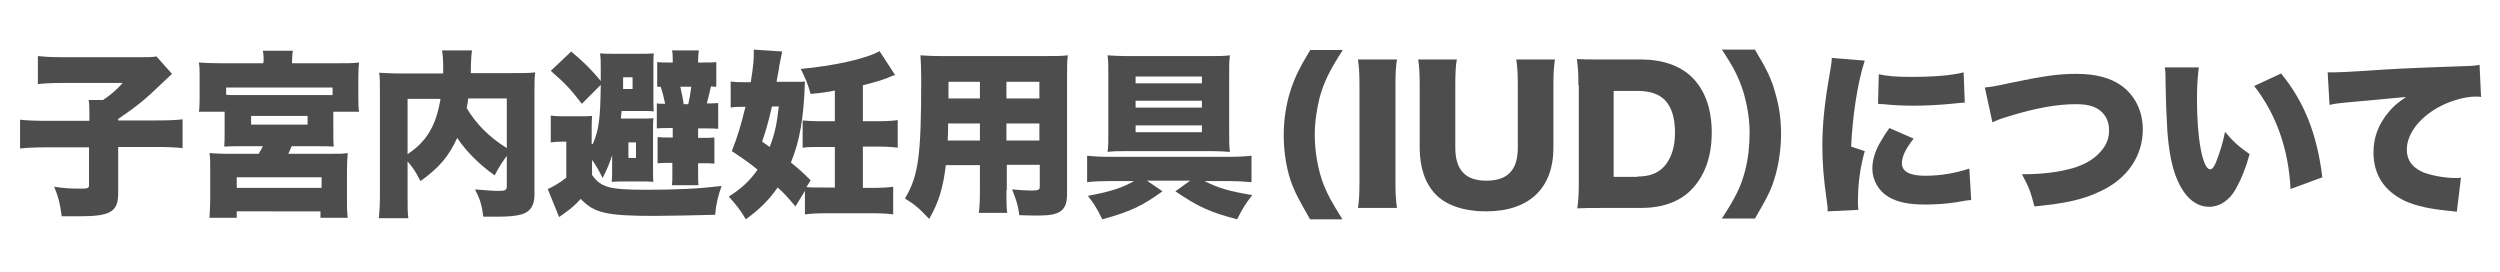 <?xml version="1.0" encoding="utf-8"?>
<!-- Generator: Adobe Illustrator 28.2.0, SVG Export Plug-In . SVG Version: 6.00 Build 0)  -->
<svg version="1.1" id="レイヤー_1" xmlns="http://www.w3.org/2000/svg" xmlns:xlink="http://www.w3.org/1999/xlink" x="0px"
	 y="0px" viewBox="0 0 660 71.8" style="enable-background:new 0 0 660 71.8;" xml:space="preserve">
<style type="text/css">
	.st0{fill:#4D4D4D;}
</style>
<g>
	<path d="M105.9-232.1c-4.5-3.7-7.6-5.8-12.4-8.7c-2.6,2.2-5.9,4.1-9.5,5.5c-3.7,1.4-7.3,2.2-12.6,2.8c-1-3.1-2-5.1-3.3-7.1
		c3.9-0.2,6.3-0.6,9.1-1.3c3.7-0.9,6.7-2.2,9.4-3.9c-2.2-1.1-3.9-1.8-6.7-3c-0.5,0.7-0.8,1.2-1.5,2.2c-2.8-1.4-4.4-2-7.5-3.1
		c3.2-4,5.2-7.1,7.5-12h-3.9c-2.6,0-4.6,0.1-6.2,0.3v-7.5c1.7,0.2,3.6,0.3,6.2,0.3h6.8c1.3-3.4,2.2-6.6,2.5-9l8.5,1
		c-0.4,0.9-0.7,2-1.1,3.2c-0.7,2.3-1.1,3.6-1.6,4.8h15.7c2.7,0,4.6-0.1,6.2-0.3v7.5c-1.7-0.2-3.5-0.3-6-0.3h-1.4
		c-1.1,6.2-2.5,9.8-5.4,14c5,2.9,8.1,4.8,12.5,8.1L105.9-232.1z M86.8-260.6c-1.2,2.7-1.8,4.1-3.3,6.7c3,1.1,5.3,2.1,8.6,3.7
		c2-2.8,3.2-5.9,4.2-10.4H86.8z"/>
	<path d="M113.8-255.1c0.8-3.4,1.2-7,1.2-10.3c0-0.2,0-1.1,0-1.9l4,0.6c0,5.8-0.3,9.5-1.1,13.3L113.8-255.1z M126.5-238.1
		c0,2.8,0,4.2,0.2,5.9h-7.4c0.2-1.8,0.3-3.9,0.3-6.4v-32.7c0-2.4,0-3.6-0.3-5.2h7.4c-0.2,1.7-0.2,2.8-0.2,5.2v3.6l2.7-1.2
		c0.8,1.7,1,2.3,1.8,4.9c0.7-3.1,1.3-7.3,1.3-9.3c0-0.1,0-0.3,0-0.6l6.9,1.2c-0.1,0.6-0.2,1.2-0.4,2.4c-0.1,0.8-0.2,1.3-0.4,2.6h2.4
		v-3.8c0-2.3,0-3.5-0.3-5.2h7.8c-0.2,1.6-0.3,2.8-0.3,5.2v3.8h4c2.5,0,4.2-0.1,5.5-0.3v7.2c-1.6-0.2-3.4-0.3-5.4-0.3H148v6.6h3.2
		c2.7,0,4,0,5.4-0.2v7c-1.2-0.1-3-0.2-5.5-0.2H148v7.5h4.5c2.5,0,4.5-0.1,5.9-0.3v7.3c-1.5-0.2-3.6-0.3-5.9-0.3H134
		c-2.3,0-4.4,0.1-5.9,0.3v-7.3c1.3,0.2,3.5,0.3,5.9,0.3h6.8v-7.5h-3.5c-0.7,0-1.9,0-3.8,0.1c-0.5,0-0.9,0-1.8,0.1v-7
		c1,0.1,1.6,0.2,2.9,0.2c-2.2-1.4-3-1.9-6-3.2c0.8-1.4,1.2-2.3,1.7-3.7l-2.3,1.1c-0.3-1.8-0.8-3.5-1.4-5.5V-238.1z M137.1-260.8
		c-0.8,3.1-1.3,4.7-2.2,6.6c0.5,0,0.8,0,1.1,0h4.7v-6.6H137.1z"/>
	<path d="M182.9-245.9c-2.7,6-5.9,8.6-10.2,8.6c-6.3,0-10.7-6-10.7-14.6c0-5.5,1.9-10.5,5.4-14.3c4.1-4.5,10.1-6.9,17-6.9
		c6.3,0,11.8,2.1,15.3,5.8c3,3.2,4.6,7.8,4.6,13.1c0,6.1-2.3,11.7-6.3,15.2c-3.2,2.9-6.9,4.4-13.5,5.4c-1.1-3.4-2-5.1-4-7.7
		c4.4-0.3,7.3-1.1,9.9-2.4c3.6-1.9,5.6-5.9,5.6-10.9c0-4-1.4-7.2-4.1-9.3c-1.2-0.9-2.3-1.4-3.9-1.6
		C187-257.5,185.4-251.4,182.9-245.9z M174.8-263.1c-3.1,2.6-5.1,7-5.1,11.2c0,3.3,1.3,6,2.9,6c1.2,0,2.4-1.6,3.8-5.2
		c1.6-4.2,3-9.7,3.5-14.3C177.9-265.2,176.4-264.5,174.8-263.1z"/>
	<path d="M237.4-244.8c-7.7,5.5-16.1,9.5-26,12.5c-1-2.8-1.9-4.5-3.5-6.6c8.6-2,14.5-4.3,20.9-8c-7.5,0.7-9.6,0.9-17,1.4
		c-1.1,0.1-1.6,0.1-2.4,0.3l-0.8-7c0.7,0,1.6,0.1,2.2,0.1c0.1,0,0.3,0,0.5,0c0.1,0,0.8,0,1.6,0c0.4,0,0.9,0,1.6,0V-268
		c0-2,0-3.4-0.2-4.9c1.6,0.2,3,0.2,6.1,0.2h3c0.8-1.4,1.3-2.7,1.7-4.3l7.8,0.7c-0.9,1.8-1.3,2.6-1.8,3.6h7.6c3.1,0,4.5,0,5.9-0.2
		c-0.2,1.6-0.2,3.3-0.2,6v7.2c1.5-1.7,2-2.3,2.8-3.5l4.5,5.4c-0.9,0.9-1.4,1.4-2.6,2.8c-1.2,1.4-2.6,2.7-4.7,4.7v12.5
		c0,2.3-0.7,3.7-2.2,4.5c-1.1,0.6-3.1,0.8-6.2,0.8c-0.9,0-2.1,0-4.5-0.1c-0.3-2.4-0.8-4.3-1.9-7c3.3,0.4,4.4,0.5,5.9,0.5
		c1.4,0,2-0.3,2-0.9V-244.8z M237.4-267.1h-16v1.6h16V-267.1z M221.3-259.1h16v-1.6h-16V-259.1z M221.3-252.4
		c9.1-0.4,9.1-0.4,16-0.8v-1.3h-16V-252.4z"/>
	<path d="M286.4-262c1.2,3.1,2.7,5.8,4.7,8.5c2.2,3,4.3,5.1,7.6,7.8c-1.7,2.3-2.5,3.6-4.2,7c-2.1-2.1-3.3-3.5-4.6-5.2v3.3
		c-0.9-0.1-1.8-0.1-3.1-0.1H284v3.1c0,1.9,0.1,3.7,0.3,5.5h-7.4c0.2-1.9,0.3-3.7,0.3-5.5v-3h-2.7c-1,0-2.1,0-3,0.1v-3.2
		c-1.3,1.8-2.2,2.8-4.1,4.7c-0.9-2-1.6-3.2-2.6-4.8v6.2c0,2.6,0,3.9,0.3,5.4h-7.7c0.2-1.6,0.3-2.9,0.3-5.4v-10.9
		c0-2.7,0-3.1,0.1-4.8c-1,1.5-1.4,1.9-2.5,3.2c-0.5-3.1-1.3-5.8-2.3-8.7c3.1-3.3,5.3-7,7.1-11.7c0.8-2.1,1.2-3.3,1.7-6.2l7.2,1.8
		c-0.3,0.9-0.3,0.9-2.2,6.2c1.3,0.1,3.3,0.2,5,0.2h5.3v-3.5c0-1.5-0.1-3-0.2-4.3h7.5c-0.1,1.5-0.2,2.8-0.2,4.4v3.4h7.4
		c2.2,0,4.3-0.1,6-0.3v7.1c-2.2-0.1-4.1-0.2-5.8-0.2H286.4z M271.6-262c-1.4,0-3.3,0.1-5.3,0.2v-5.8c-0.6,1.5-0.8,1.9-1.6,3.6v17.1
		c4.4-3.8,8.1-9.3,10.3-15H271.6z M277.2-248.7c0-2.5,0-4.4,0.1-5.5c-1.3,3.1-2.1,4.8-3.5,7.1h3.4V-248.7z M287.6-247.2
		c-1.4-2.3-2.5-4.3-3.7-7.1c0,2.2,0.1,3.8,0.1,5.3v1.8h2.7H287.6z"/>
</g>
<g>
	<path class="st0" d="M23.6,30.4c0-1.8,0-2.9-0.2-4h3.8c2.1-1.4,3.6-2.7,5.2-4.5H16.6c-3.1,0-4.7,0.1-6.6,0.3v-7.4
		c2,0.2,3.6,0.3,6.4,0.3h20.3c2.8,0,3.5,0,4.6-0.2l4.1,4.6c-0.8,0.8-1.2,1.1-1.8,1.7c-5.4,5.2-7.4,6.8-12.4,10.2v0.4h9.9
		c3.4,0,5.4-0.1,7.1-0.3v7.6c-2-0.2-3.8-0.3-7.1-0.3h-9.9V51c0,4.9-2,6.1-10.2,6.1c0,0-1.6,0-4.7,0c-0.5-3.7-0.9-5.1-2-7.8
		c2.6,0.4,4.3,0.5,7,0.5c1.9,0,2.2-0.1,2.2-1v-9.9H12.3c-3.1,0-5.2,0.1-7,0.3v-7.6c1.7,0.2,3.9,0.3,7.2,0.3h11.1V30.4z"/>
	<path class="st0" d="M69.6,16.4c0-1.2,0-1.9-0.2-3h7.9c-0.1,0.8-0.2,1.7-0.2,3v0.3h12.1c2.5,0,4,0,5.6-0.2c-0.1,1-0.2,2-0.2,3.7
		v5.4c0,1.5,0,2.7,0.2,3.9h-6.8v4.5c0,3,0,3.6,0.1,4.7c-1.3-0.1-2.7-0.1-4.9-0.1h-6.2c-0.5,1.2-0.6,1.4-0.9,2h11.3
		c2.3,0,3.3,0,4.4-0.2c-0.1,1.4-0.2,2.8-0.2,4.6v7.8c0,1.8,0,3.1,0.2,4.7h-7.2v-1.7H62.5v1.7h-7.2c0.1-2,0.2-3.3,0.2-4.8V45
		c0-2.3,0-3.3-0.2-4.6c1.4,0.1,2.4,0.2,4.2,0.2h8.8c0.5-0.9,0.7-1.2,1.1-2H64c-2.2,0-3.4,0-4.8,0.1c0.1-1.2,0.1-1.8,0.1-4.7v-4.5
		h-6.8c0.2-1.2,0.2-2.3,0.2-3.9v-5.4c0-1.6,0-2.6-0.2-3.7c1.6,0.1,3.1,0.2,5.6,0.2h11.4V16.4z M87.8,23.1H59.7V25
		c0.7,0.1,1.2,0.1,2.1,0.1h24.2c0.7,0,1.2,0,1.8,0V23.1z M62.5,49.6h22.4v-2.8H62.5V49.6z M66.3,32.9h14.9v-2.3H66.3V32.9z"/>
	<path class="st0" d="M133.9,41c-1.3,1.8-2.2,3.1-3.3,5.3c-4-2.8-7.5-6.3-9.9-9.9c-2.2,4.9-4.9,8-9.7,11.4c-1.3-2.5-1.8-3.3-3.4-5.2
		v9c0,3.1,0,4.6,0.2,6H100c0.2-1.7,0.3-3.8,0.3-6.2V24c0-2.2,0-3.5-0.2-4.8c1.9,0.1,3.2,0.2,6.2,0.2H117c0-0.7,0-0.9,0-1.6
		c0-2.1-0.1-3.3-0.3-4.5h7.9c-0.1,1.1-0.2,1.3-0.3,4.4c0,0.5,0,0.7,0,1.6h11c3.2,0,4.4,0,6-0.2c-0.2,1.4-0.2,2.7-0.2,4.9v27.4
		c0,2.9-1.1,4.5-3.4,5.2c-1.5,0.4-3.2,0.6-6.3,0.6c-1.1,0-1.1,0-3.8,0c-0.4-3.1-0.9-4.7-2.2-7.2c2.5,0.2,4.8,0.4,6,0.4
		c2.1,0,2.4-0.2,2.4-1.4V41z M107.6,40.7c5.1-3.4,7.5-7.5,8.7-14.6h-8.7V40.7z M123.6,26c-0.1,1.2-0.2,1.6-0.4,2.5
		c2.3,4,5.9,7.7,10.6,10.6V26H123.6z"/>
	<path class="st0" d="M156.5,38c1.6-3.6,2-6.7,2.1-15.6l-5,5c-2.9-3.8-4.4-5.4-8.2-8.7l5.4-5.1c3.1,2.6,5.4,4.8,7.8,7.8
		c0-0.2,0-0.4,0-0.5v-2.5c0-2.2,0-3.1-0.2-4.3c1,0.1,2.3,0.1,4.3,0.1h5.8c2.1,0,2.9,0,4.1-0.1c-0.1,0.8-0.1,1.9-0.1,3.6v8.1
		c0,1.6,0,2.8,0.1,3.6c-0.9-0.1-1.6-0.1-3.4-0.1h-5.1c-0.1,0.9-0.1,1.2-0.2,2h4.7c2.3,0,3,0,3.9-0.1c-0.1,0.9-0.1,1.4-0.1,3.5v10
		c0,2.2,0,2.5,0.1,3.3c-1.1-0.1-2.1-0.1-3.5-0.1h-3.5c-1.5,0-2.8,0-4,0.1c0.1-1,0.1-2.1,0.1-3.9v-3.1c-0.8,2.4-1.3,3.6-2.5,6
		c-1.1-2.2-1.7-3.2-2.8-4.8v4c1.3,1.8,2.3,2.5,4.1,3.1c1.8,0.6,5.2,0.8,10.1,0.8c8.3,0,14.2-0.3,20-1c-0.9,2.5-1.5,4.9-1.7,7.6
		c-3.9,0.1-12.5,0.3-16.1,0.3c-12.7,0-15.9-0.8-19.4-4.5c-1.1,1.3-2.7,2.7-3.9,3.5c-0.4,0.3-0.7,0.5-0.8,0.6l-1,0.7l-3-7.4
		c1.1-0.4,3.6-1.9,4.9-3v-9.5h-1.1c-1.1,0-1.5,0-3,0.2v-7.1c1.4,0.2,2.1,0.2,3.9,0.2h3.5c1.9,0,2.5,0,3.5-0.1
		c-0.1,1.4-0.1,1.8-0.1,5.3V38z M167,23.5v-3.1h-2.5l0,3.1H167z M165.9,41.7h2v-4.1h-2V41.7z M176.5,33.8c-1.1,0-2,0-3.1,0.1v-6.6
		c0.8,0.1,1.1,0.1,2.2,0.1c-0.4-1.9-0.7-3.1-1.2-4.5c-0.4,0-0.5,0-0.9,0v-6.5c1.1,0.1,1.6,0.1,3.3,0.1h0.8v-0.9c0-0.9,0-1.6-0.2-2.3
		h7.1c-0.1,0.8-0.2,1.3-0.2,2.4v0.8h1.8c1.2,0,2,0,3-0.1v6.5c-0.5,0-0.6,0-1.4-0.1c-0.4,1.9-0.8,3.3-1.1,4.5c1.3,0,2.1,0,3-0.1V34
		c-1.3-0.1-1.9-0.1-3.4-0.1h-1.9v2.5h1.3c1.2,0,2,0,3-0.1v6.9c-0.9-0.1-1.5-0.1-3.1-0.1h-1.2v3.2c0,1.1,0,1.8,0.1,2.6h-7
		c0.1-0.9,0.1-1.7,0.1-2.6V43h-0.8c-1.1,0-2,0-3.1,0.1v-6.9c1.4,0.1,1.6,0.1,3.2,0.1h0.8v-2.5H176.5z M181.7,27.5
		c0.4-1.7,0.5-2.4,0.8-4.6h-2.9c0.5,2.3,0.7,3.2,0.9,4.6H181.7z"/>
	<path class="st0" d="M210,54.5c-2.2-2.6-3.1-3.6-4.7-5c-2.3,3.3-4.6,5.6-8.4,8.4c-1.2-2.1-2.5-3.8-4.5-6c3.3-2.1,5.5-4.1,7.6-7.1
		c-2.3-1.9-3.5-2.7-6.8-4.9c1.6-4.1,2.4-6.8,3.6-11.7H196c-1.1,0-2.1,0-3.1,0.2v-6.9c1.2,0.2,2,0.2,3.8,0.2h1.5
		c0.7-4.4,0.8-5.9,0.8-7.9c0-0.1,0-0.4,0-0.7l7.5,0.5c-0.3,1.5-0.5,2.4-0.8,3.9c0,0.5-0.3,2-0.7,4.1h5.4c1.2,0,1.5,0,2.1-0.1
		c-0.3,9.8-1.4,15.8-3.7,21.4c2.2,1.8,3,2.5,5.2,4.7l-1.1,1.8c0.9,0.1,2.6,0.1,4.6,0.1h2.9V38.8h-3.6c-2.3,0-3.7,0-4.9,0.2v-7.2
		c1.2,0.1,2.2,0.2,4.9,0.2h3.6v-8.1c-1.9,0.4-3.2,0.6-6.4,0.9c-0.7-2.6-1.4-4.2-2.6-6.6c8.5-0.8,17.1-2.6,20.8-4.7l4.1,6.3
		c-0.7,0.2-0.7,0.2-2.1,0.8c-1.5,0.6-3.9,1.3-6.4,1.9V32h3.9c2.3,0,4.1-0.1,5.3-0.3v7.3c-1.2-0.2-3.2-0.3-5.4-0.3h-3.8v10.9h2.7
		c2.2,0,3.9-0.1,5.3-0.3v7.3c-1.5-0.2-3.2-0.3-5.3-0.3h-12.6c-2.1,0-3.9,0.1-5.4,0.3v-6.2L210,54.5z M203.2,38.8
		c1.4-3.6,1.9-6.2,2.4-10.7h-1.8c-1.1,4.8-1.6,6.3-2.6,9.3L203.2,38.8z"/>
	<path class="st0" d="M265.7,50.2c0,3.1,0,4.4,0.2,6h-7.5c0.2-1.5,0.3-2.9,0.3-6v-6.6h-9c-0.7,5.9-1.9,9.9-4.4,14.2
		c-2.6-2.8-3.8-3.8-6.4-5.4c3.6-6,4.3-11.3,4.3-31.4c0-2.8-0.1-4.7-0.2-6.4c1.7,0.1,2.9,0.2,5.6,0.2H276c2.9,0,4.3,0,5.9-0.2
		c-0.2,1.6-0.2,3-0.2,6v30.6c0,4.4-1.8,5.7-7.5,5.7c-1.6,0-3.3,0-5.1-0.1c-0.3-2.5-0.8-4-1.9-6.8c2.1,0.2,3.9,0.3,5.2,0.3
		c1.7,0,2.1-0.2,2.1-1v-5.8h-8.7V50.2z M250.3,32.6c0,1.9,0,2.4-0.1,4.5h8.5v-4.5H250.3z M258.7,21.6h-8.3V26h8.3V21.6z M274.4,26
		v-4.4h-8.7V26H274.4z M265.7,37.1h8.7v-4.5h-8.7V37.1z"/>
	<path class="st0" d="M292.9,47.8c-2.2,0-4.3,0.1-5.9,0.3v-7c1.6,0.2,3.6,0.3,6,0.3h31.2c2.4,0,4.7-0.1,6.2-0.3v7
		c-2.1-0.2-4.1-0.3-5.8-0.3H318c3.5,1.8,6.5,2.7,12.6,3.7c-1.8,2.3-2.6,3.6-4,6.4c-7.2-1.9-10.3-3.3-16.3-7.4l3.9-2.8h-11.4l4.1,2.8
		c-5.4,3.9-8.6,5.4-15.9,7.4c-1.4-2.9-2.1-4-3.8-6.2c6-1.1,9-2.1,12.2-3.9H292.9z M320,14.8c2,0,3.2,0,4.7-0.2
		c-0.2,1.5-0.2,2.6-0.2,5.4v14.7c0,2.5,0,4.1,0.2,5.4c-1.6-0.1-2.9-0.2-4.7-0.2h-22.9c-1.9,0-3.1,0-4.7,0.2c0.2-1.3,0.2-2.9,0.2-5.4
		V19.9c0-2.6,0-3.8-0.2-5.3c1.4,0.1,2.8,0.2,4.8,0.2H320z M299.8,20.2V22h17.5v-1.8H299.8z M299.8,26.6v1.8h17.5v-1.8H299.8z
		 M299.8,33.1v1.8h17.5v-1.8H299.8z"/>
	<path class="st0" d="M345.8,57.8c-2.8-4.9-3.7-6.6-4.5-8.6c-1.6-3.9-2.4-8.9-2.4-13.5c0-4,0.6-8.1,1.8-11.8
		c1.1-3.4,2.3-5.9,5.2-10.7h8.6c-3.6,5.6-4.9,8.3-6.1,12.5c-0.8,3.2-1.3,6.6-1.3,9.9c0,4.6,0.9,9.5,2.4,13.3c1,2.5,2.1,4.5,4.9,9
		H345.8z"/>
	<path class="st0" d="M368.8,15.7c-0.3,1.9-0.4,3.5-0.4,7v25.2c0,3.2,0.1,5,0.4,7h-10.3c0.3-1.8,0.4-3.8,0.4-7V22.7
		c0-3.5-0.1-4.9-0.4-7H368.8z"/>
	<path class="st0" d="M410.5,15.7c-0.3,2-0.4,3.7-0.4,7.1V39c0,10.7-6.4,16.8-17.8,16.8c-5.8,0-10.6-1.6-13.4-4.6
		c-2.7-2.9-4.1-7-4.1-12.3V22.8c0-3.2-0.1-5.3-0.4-7.1h10.2c-0.3,1.7-0.4,3.6-0.4,7.1V39c0,5.9,2.7,8.7,8.2,8.7
		c5.6,0,8.3-2.8,8.3-8.7V22.8c0-3.5-0.1-5-0.4-7.1H410.5z"/>
	<path class="st0" d="M416.7,22.5c0-3.2-0.1-4.7-0.4-6.9c1.9,0.1,3.1,0.1,7,0.1h9.8c5.8,0,10.4,1.6,13.6,4.7
		c3.4,3.4,5.2,8.3,5.2,14.6c0,6.4-1.9,11.6-5.5,15.2c-3.1,3.1-7.6,4.7-13.2,4.7h-9.9c-3.6,0-4.9,0-6.9,0.1c0.3-2.1,0.4-3.6,0.4-6.9
		V22.5z M432.3,46.6c3.1,0,5.2-0.8,6.9-2.5c1.9-2,3-5.1,3-9c0-4-0.9-6.9-2.7-8.7c-1.6-1.6-3.9-2.4-7.3-2.4H426v22.7H432.3z"/>
	<path class="st0" d="M454.5,57.8c3.9-6,5.1-8.6,6.2-12.7c0.8-3.1,1.2-6.6,1.2-10.1c0-4.4-1-9.5-2.6-13.4c-1-2.5-2.1-4.5-4.7-8.5
		h8.7c3.2,5.3,4.5,8,5.5,11.9c1,3.5,1.4,6.8,1.4,10.4c0,4.8-0.9,9.8-2.4,13.7c-0.8,2.1-1.7,3.8-4.5,8.6H454.5z"/>
	<path class="st0" d="M492.3,16c-1.8,5.4-3.2,14.1-3.6,22.7l3.6,1.2c-1.2,4.2-1.8,8.5-1.8,13.2c0,0.9,0,1.3,0.1,2.3l-8.1,0.4
		c0-0.9,0-1.3-0.2-2.5c-0.9-6.3-1.2-10.4-1.2-14.9c0-5.4,0.6-11.3,1.8-18.1c0.6-3.3,0.6-3.6,0.7-5L492.3,16z M505.2,36.6
		c-2.2,2.8-3.1,4.8-3.1,6.5c0,2.2,2.1,3.3,6.1,3.3c4.2,0,8.1-0.7,11.7-1.9l0.5,8.3c-1.2,0.1-1.2,0.1-4,0.6c-2.5,0.4-5.5,0.6-8.1,0.6
		c-4.4,0-7.3-0.6-9.7-2c-2.6-1.5-4.3-4.4-4.3-7.5c0-2.3,0.8-4.9,2.3-7.3c0.7-1.1,0.9-1.6,2.2-3.4L505.2,36.6z M496,19.6
		c2.2,0.5,4.7,0.7,8.4,0.7c6.2,0,10.9-0.4,14-1.2l0.3,8c-0.4,0-0.9,0-3.5,0.3c-3.2,0.3-6.7,0.5-9.9,0.5c-2.9,0-5.2-0.1-8.1-0.4
		c-0.4,0-0.7,0-1.4-0.1L496,19.6z"/>
	<path class="st0" d="M524,23.1c1.9-0.2,3.1-0.4,6.2-1.1c9.6-2,13.2-2.5,18-2.5c4.9,0,8.8,1,11.7,3c3.7,2.6,5.8,6.8,5.8,11.7
		c0,6.9-4,12.9-11,16.2c-4.7,2.3-9.4,3.3-17.6,4.1c-1.1-4.2-1.5-5.1-3.3-8.5c5.8,0,9.8-0.6,13.4-1.6c3.7-1.1,6.3-2.8,8.1-5.3
		c1-1.4,1.5-2.9,1.5-4.7c0-1.9-0.6-3.4-1.7-4.6c-1.5-1.6-3.7-2.3-7-2.3c-5,0-10.7,1-18.1,3.3c-1.7,0.5-3,1-4,1.5L524,23.1z"/>
	<path class="st0" d="M580.5,17.7c-0.3,2.1-0.5,5.1-0.5,8.5c0,10.5,1.5,18.5,3.5,18.5c0.5,0,1-0.6,1.5-1.8c1-2.6,1.9-5.3,2.4-8.1
		c2.2,2.6,3.4,3.7,6.5,5.9c-1,3.6-2.1,6.4-3.6,9.1c-1.7,3.1-4.3,4.8-7.1,4.8c-2.6,0-4.9-1.4-6.7-4c-2.4-3.5-3.7-8.2-4.3-15.7
		c-0.2-3.3-0.4-7.2-0.5-13.8c0-1.6,0-2.1-0.2-3.3H580.5z M602.2,19.4c6.1,7.4,9.5,16,10.9,27.4l-8.4,3.1
		c-0.5-10.5-3.8-19.8-9.6-27.2L602.2,19.4z"/>
	<path class="st0" d="M614.5,19.1c0.8,0,1.4,0,1.8,0c1.2,0,2.9-0.1,8-0.4c7.3-0.5,10.8-0.7,25.1-1.2c3.9-0.1,4.3-0.2,5.2-0.4
		l0.4,8.5c-0.7-0.1-0.8-0.1-1.3-0.1c-3.3,0-7.5,1.3-10.8,3.3c-4.7,2.9-7.5,6.9-7.5,10.7c0,2.7,1.3,4.5,3.9,5.8
		c1.9,0.9,5.9,1.7,9,1.7c0.5,0,0.8,0,1.4-0.1l-1.1,9c-0.7-0.1-0.9-0.1-1.7-0.2c-5.4-0.5-8.9-1.3-11.9-2.6c-5.5-2.6-8.4-6.9-8.4-12.9
		c0-3.9,1.3-7.4,4-10.6c1.2-1.5,2.3-2.4,4.6-4L619,27.1c-1.8,0.2-2.3,0.2-4,0.6L614.5,19.1z"/>
</g>
</svg>

